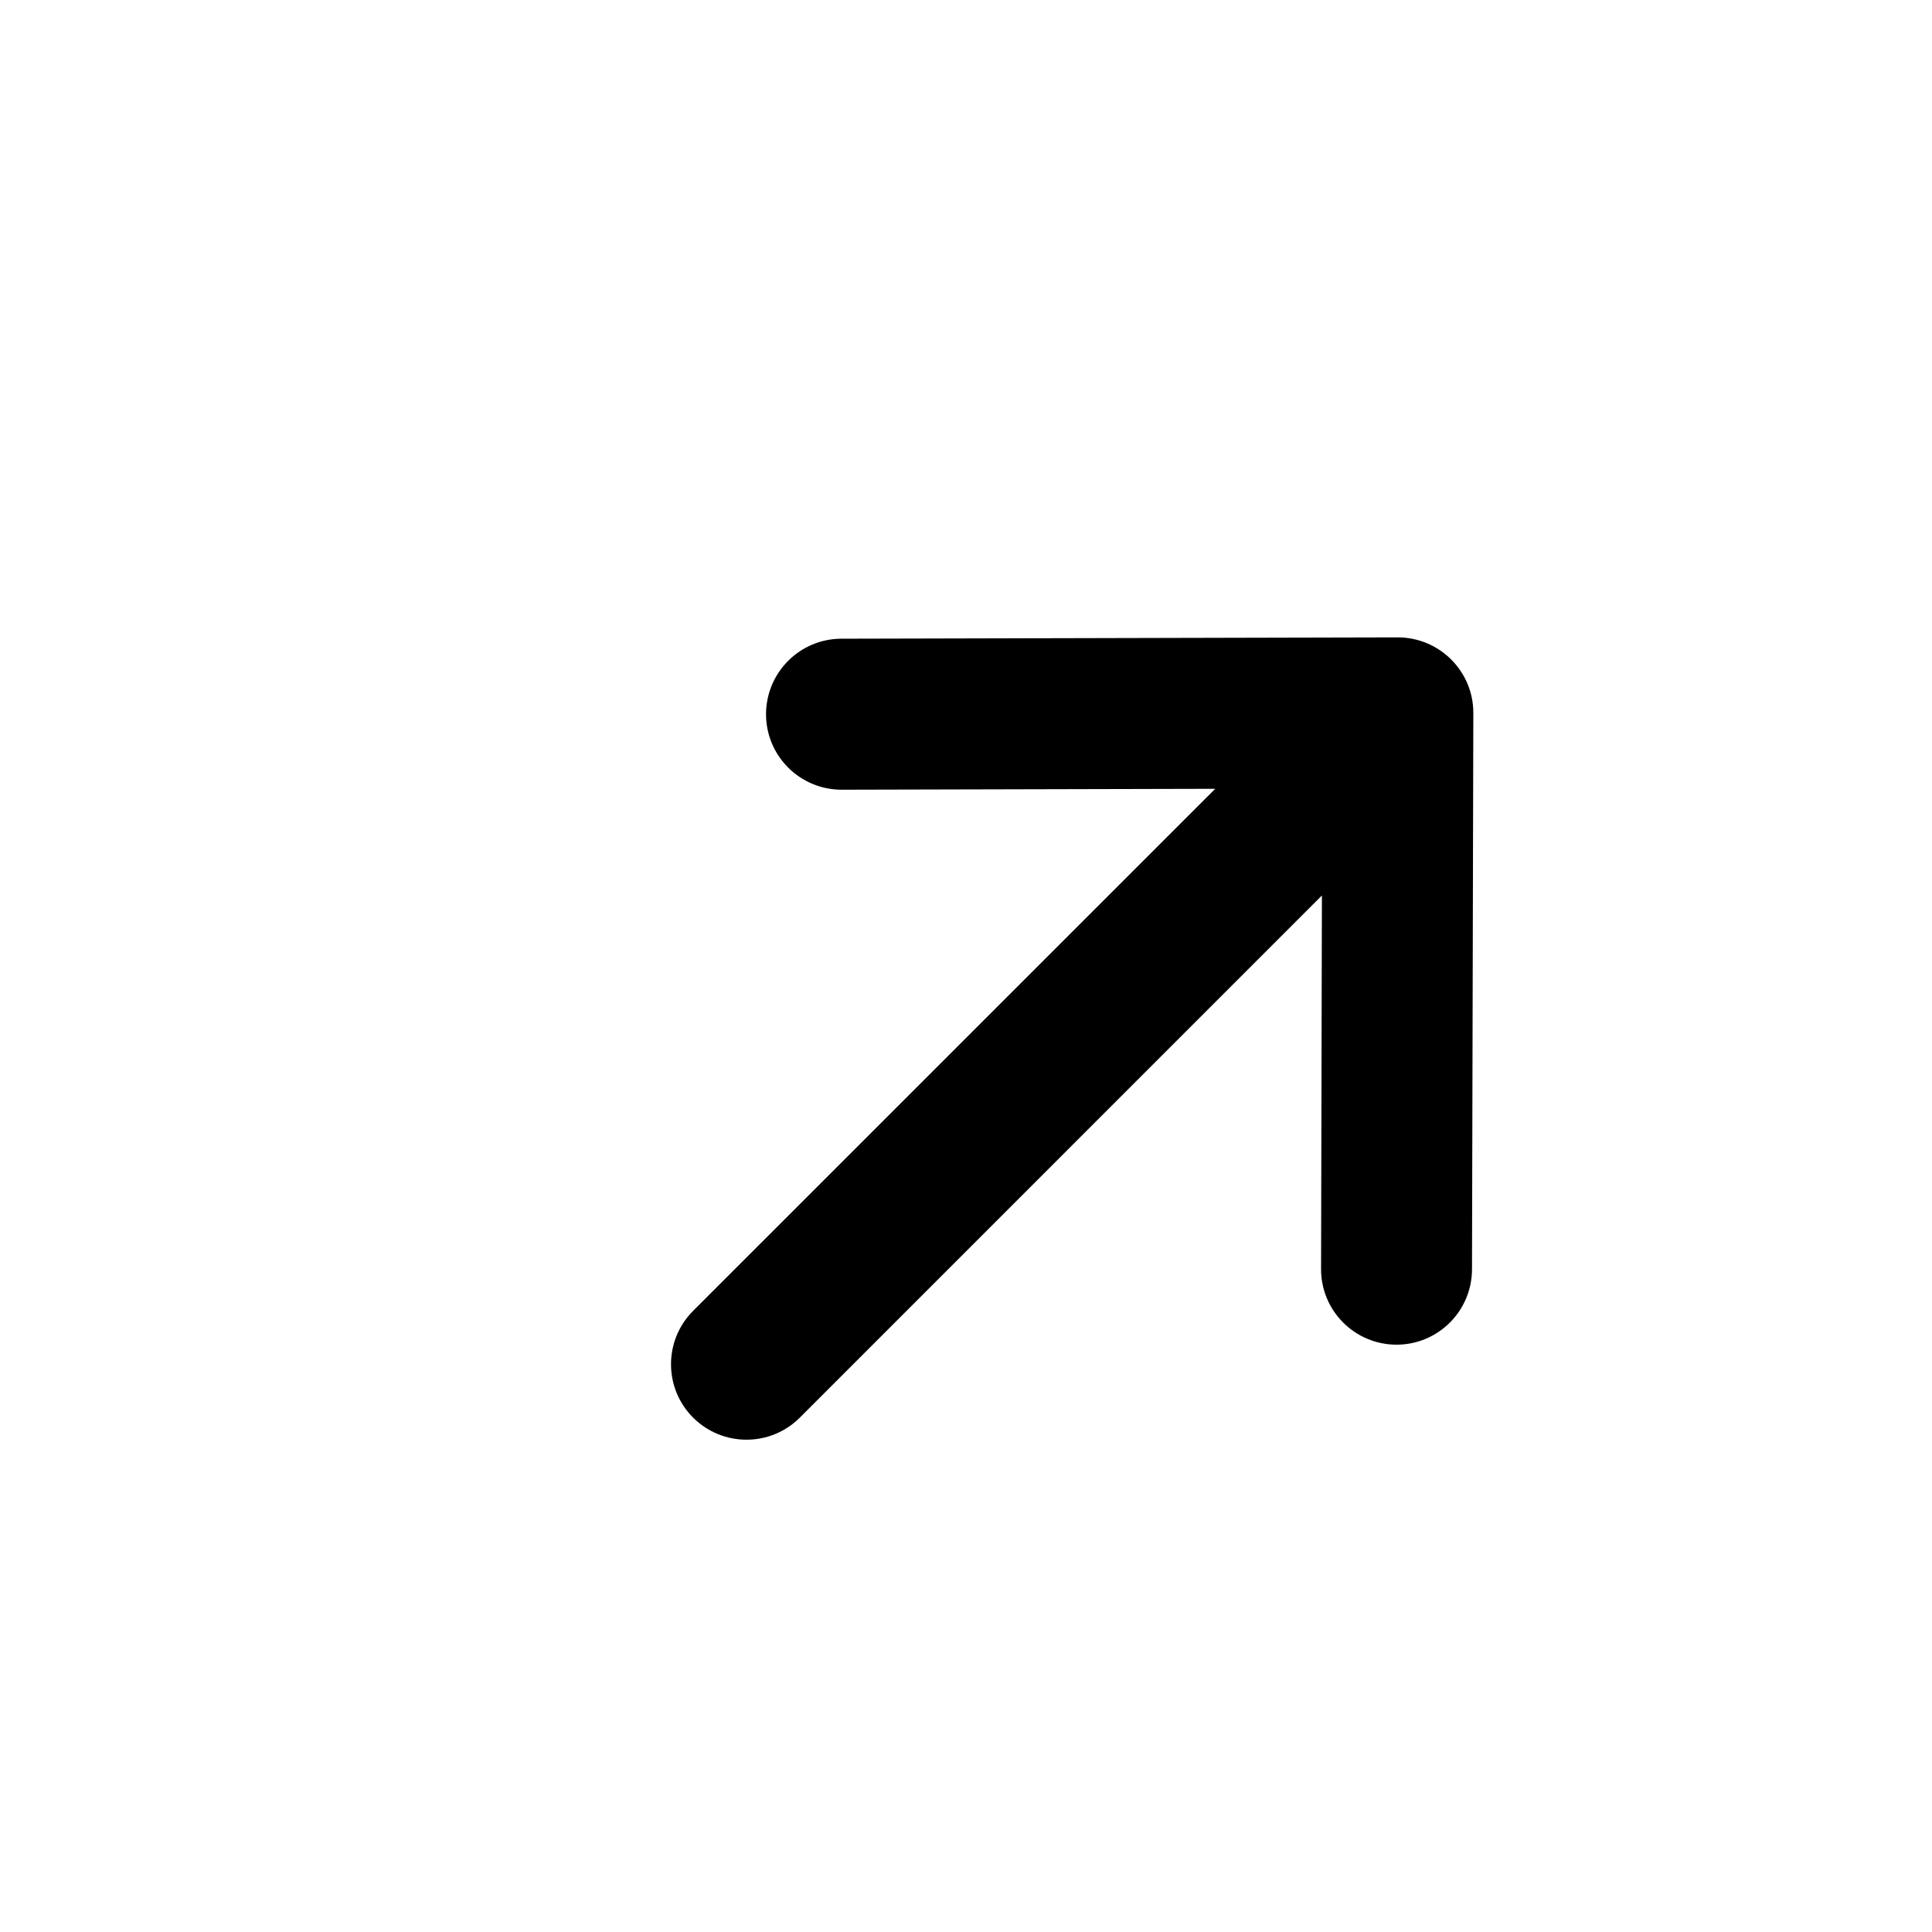 <?xml version="1.0" encoding="UTF-8"?> <svg xmlns="http://www.w3.org/2000/svg" width="32" height="32" viewBox="0 0 32 32" fill="none"><path d="M23.151 10.557L23.15 10.557L13.935 10.579C13.245 10.581 12.687 11.142 12.688 11.833C12.69 12.523 13.251 13.081 13.941 13.08L20.128 13.065L11.48 21.712C10.992 22.201 10.992 22.992 11.48 23.48C11.968 23.968 12.76 23.968 13.248 23.48L21.895 14.832L21.881 21.019C21.879 21.709 22.437 22.27 23.128 22.272C23.818 22.274 24.379 21.715 24.381 21.025L24.403 11.81L24.403 11.809C24.404 11.117 23.841 10.557 23.151 10.557Z" fill="currentColor"></path></svg> 